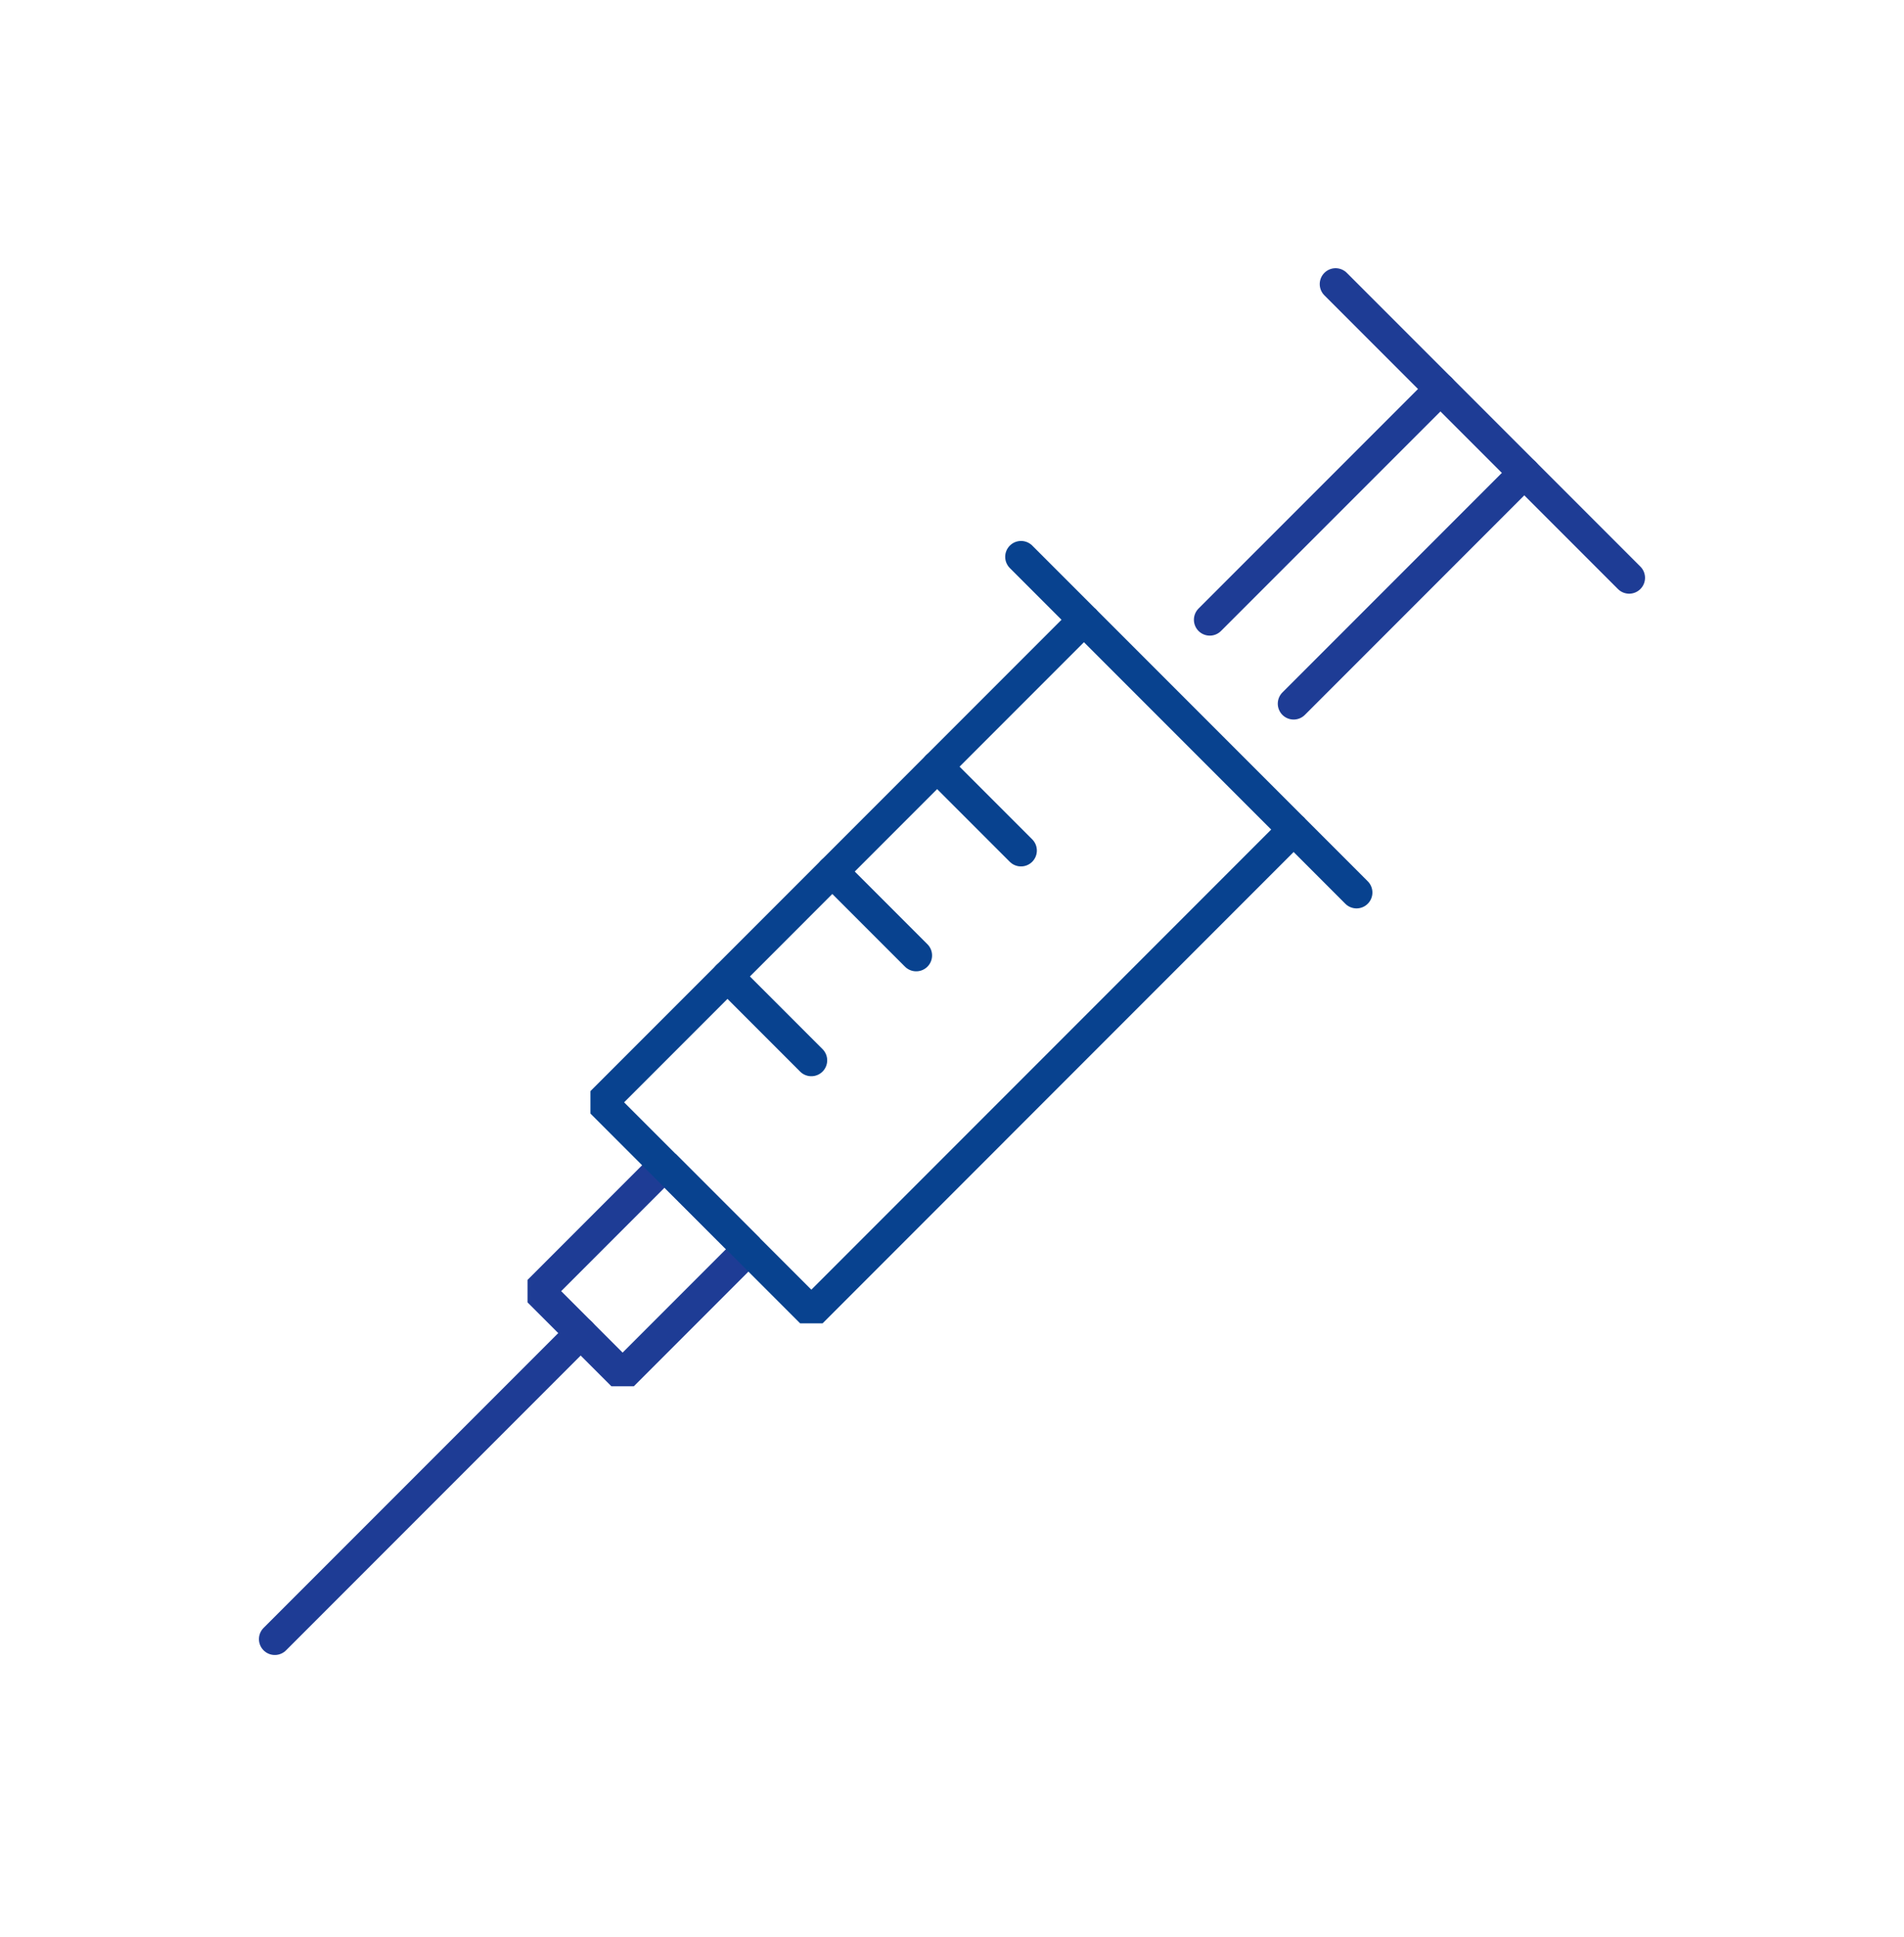 <svg width="60" height="61" viewBox="0 0 60 61" fill="none" xmlns="http://www.w3.org/2000/svg">
<path d="M23.585 39.344L20.941 36.701L16.977 40.666L19.62 43.309L23.585 39.344Z" stroke="#1E3C95" stroke-miterlimit="10" stroke-linecap="round" stroke-linejoin="bevel"/>
<path d="M22.924 30.754L25.567 33.397" stroke="#08428F" stroke-miterlimit="10" stroke-linecap="round" stroke-linejoin="bevel"/>
<path d="M26.229 27.45L28.872 30.093" stroke="#08428F" stroke-miterlimit="10" stroke-linecap="round" stroke-linejoin="bevel"/>
<path d="M29.531 24.146L32.174 26.789" stroke="#08428F" stroke-miterlimit="10" stroke-linecap="round" stroke-linejoin="bevel"/>
<path d="M40.766 26.128L34.158 19.52L18.96 34.719L25.568 41.327L40.766 26.128Z" stroke="#08428F" stroke-miterlimit="10" stroke-linecap="round" stroke-linejoin="bevel"/>
<path d="M18.299 41.987L8.66 51.626" stroke="#1E3C95" stroke-miterlimit="10" stroke-linecap="round" stroke-linejoin="bevel"/>
<path d="M45.392 12.252L38.123 19.52" stroke="#1E3C95" stroke-miterlimit="10" stroke-linecap="round" stroke-linejoin="bevel"/>
<path d="M51.339 18.199L42.088 8.948" stroke="#1E3C95" stroke-miterlimit="10" stroke-linecap="round" stroke-linejoin="bevel"/>
<path d="M40.766 22.163L48.034 14.895" stroke="#1E3C95" stroke-miterlimit="10" stroke-linecap="round" stroke-linejoin="bevel"/>
<path d="M34.158 19.52L32.176 17.538" stroke="#08428F" stroke-miterlimit="10" stroke-linecap="round" stroke-linejoin="bevel"/>
<path d="M42.748 28.111L40.766 26.128" stroke="#08428F" stroke-miterlimit="10" stroke-linecap="round" stroke-linejoin="bevel"/>
</svg>
